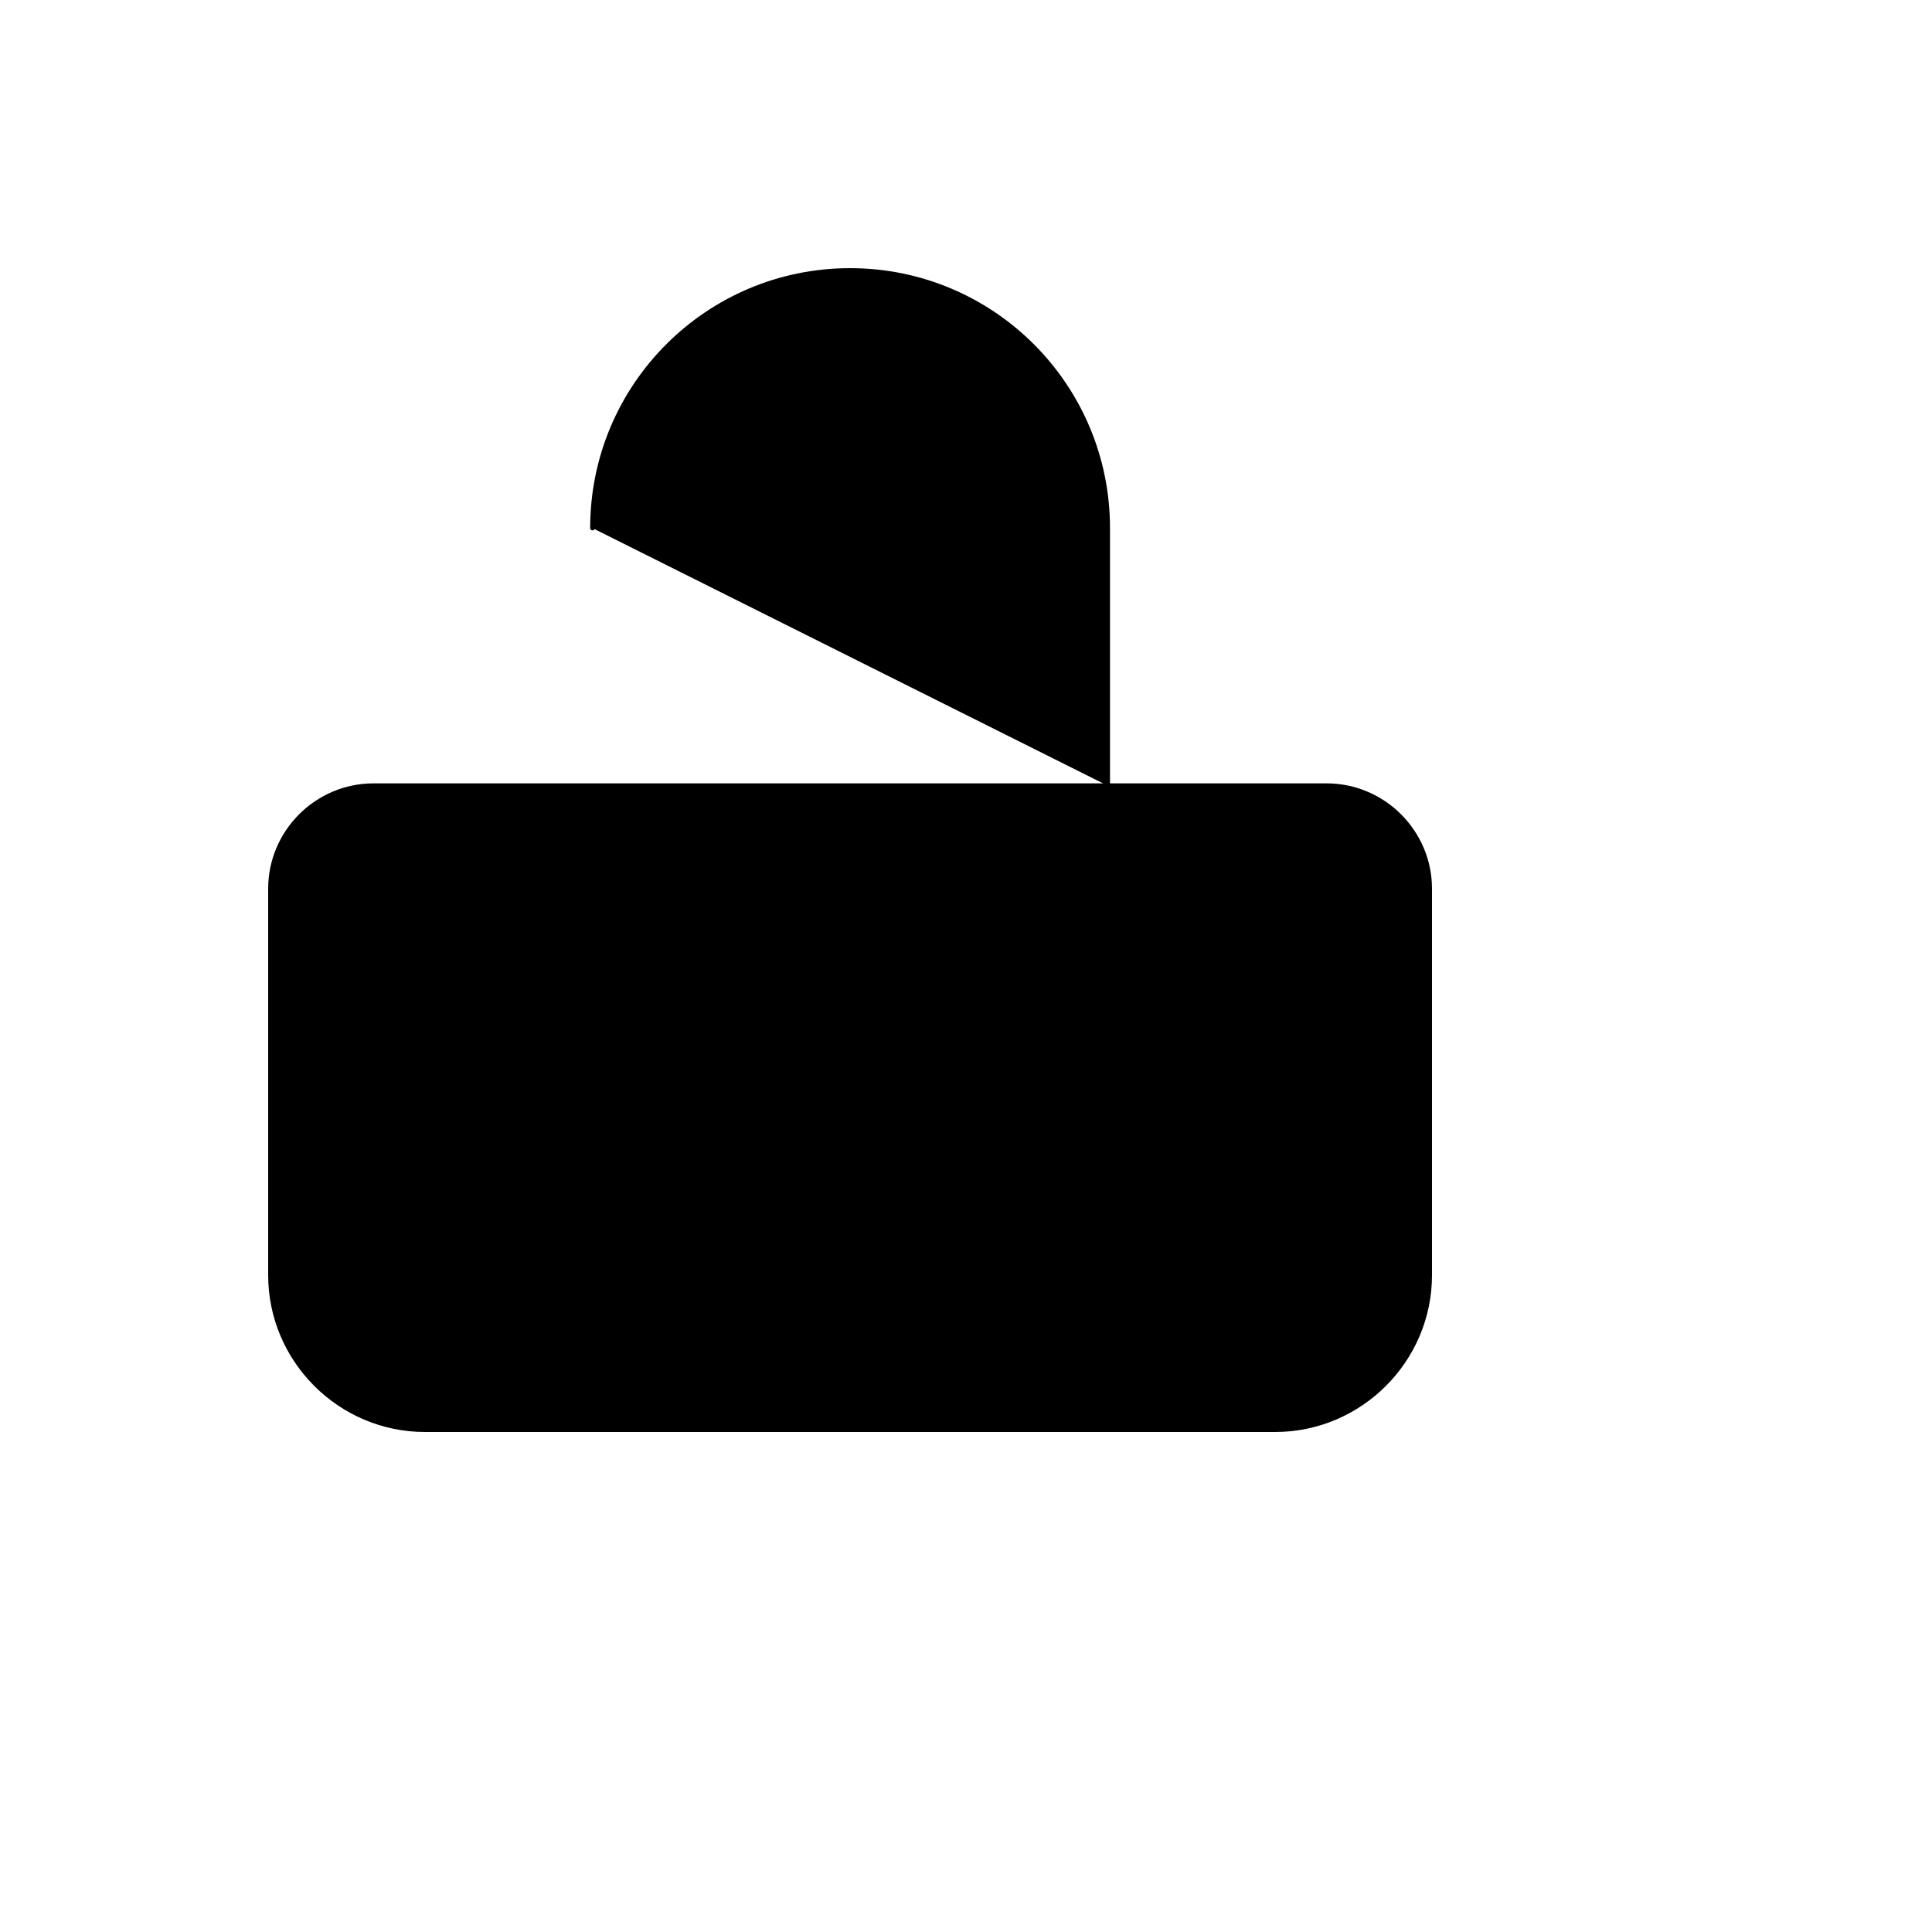 <svg xmlns="http://www.w3.org/2000/svg" version="1.1" xmlns:xlink="http://www.w3.org/1999/xlink" width="100%" height="100%" id="svgWorkerArea" viewBox="-25 -25 625 625" xmlns:idraw="https://idraw.muisca.co" style="background: white;"><defs id="defsdoc"><pattern id="patternBool" x="0" y="0" width="10" height="10" patternUnits="userSpaceOnUse" patternTransform="rotate(35)"><circle cx="5" cy="5" r="4" style="stroke: none;fill: #ff000070;"></circle></pattern></defs><g id="fileImp-874611934" class="cosito"><path id="pathImp-657928970" stroke="#000" stroke-miterlimit="10" stroke-width="1.5" class="grouped" d="M95.833 229.167C95.833 229.167 404.167 229.167 404.167 229.167 422.5 229.167 437.5 244.167 437.5 262.5 437.5 262.5 437.5 387.5 437.5 387.5 437.5 415 415 437.5 387.5 437.5 387.5 437.5 112.5 437.5 112.5 437.5 85 437.5 62.5 415 62.5 387.5 62.5 387.5 62.5 262.5 62.5 262.5 62.5 244.167 77.5 229.167 95.833 229.167 95.833 229.167 95.833 229.167 95.833 229.167"></path><path id="pathImp-875937016" stroke="#000" stroke-miterlimit="10" stroke-width="1.5" class="grouped" d="M250 354.167C266.038 354.167 276.06 336.806 268.042 322.917 264.321 316.471 257.444 312.5 250 312.5 233.963 312.5 223.94 329.86 231.958 343.75 235.679 350.196 242.556 354.167 250 354.167 250 354.167 250 354.167 250 354.167"></path><path id="pathImp-578699929" stroke="#000" stroke-linecap="round" stroke-miterlimit="10" stroke-width="1.5" class="grouped" d="M166.667 145.833C166.667 99.792 203.958 62.5 250 62.5 296.042 62.5 333.333 99.792 333.333 145.833 333.333 145.833 333.333 229.167 333.333 229.167"></path></g></svg>